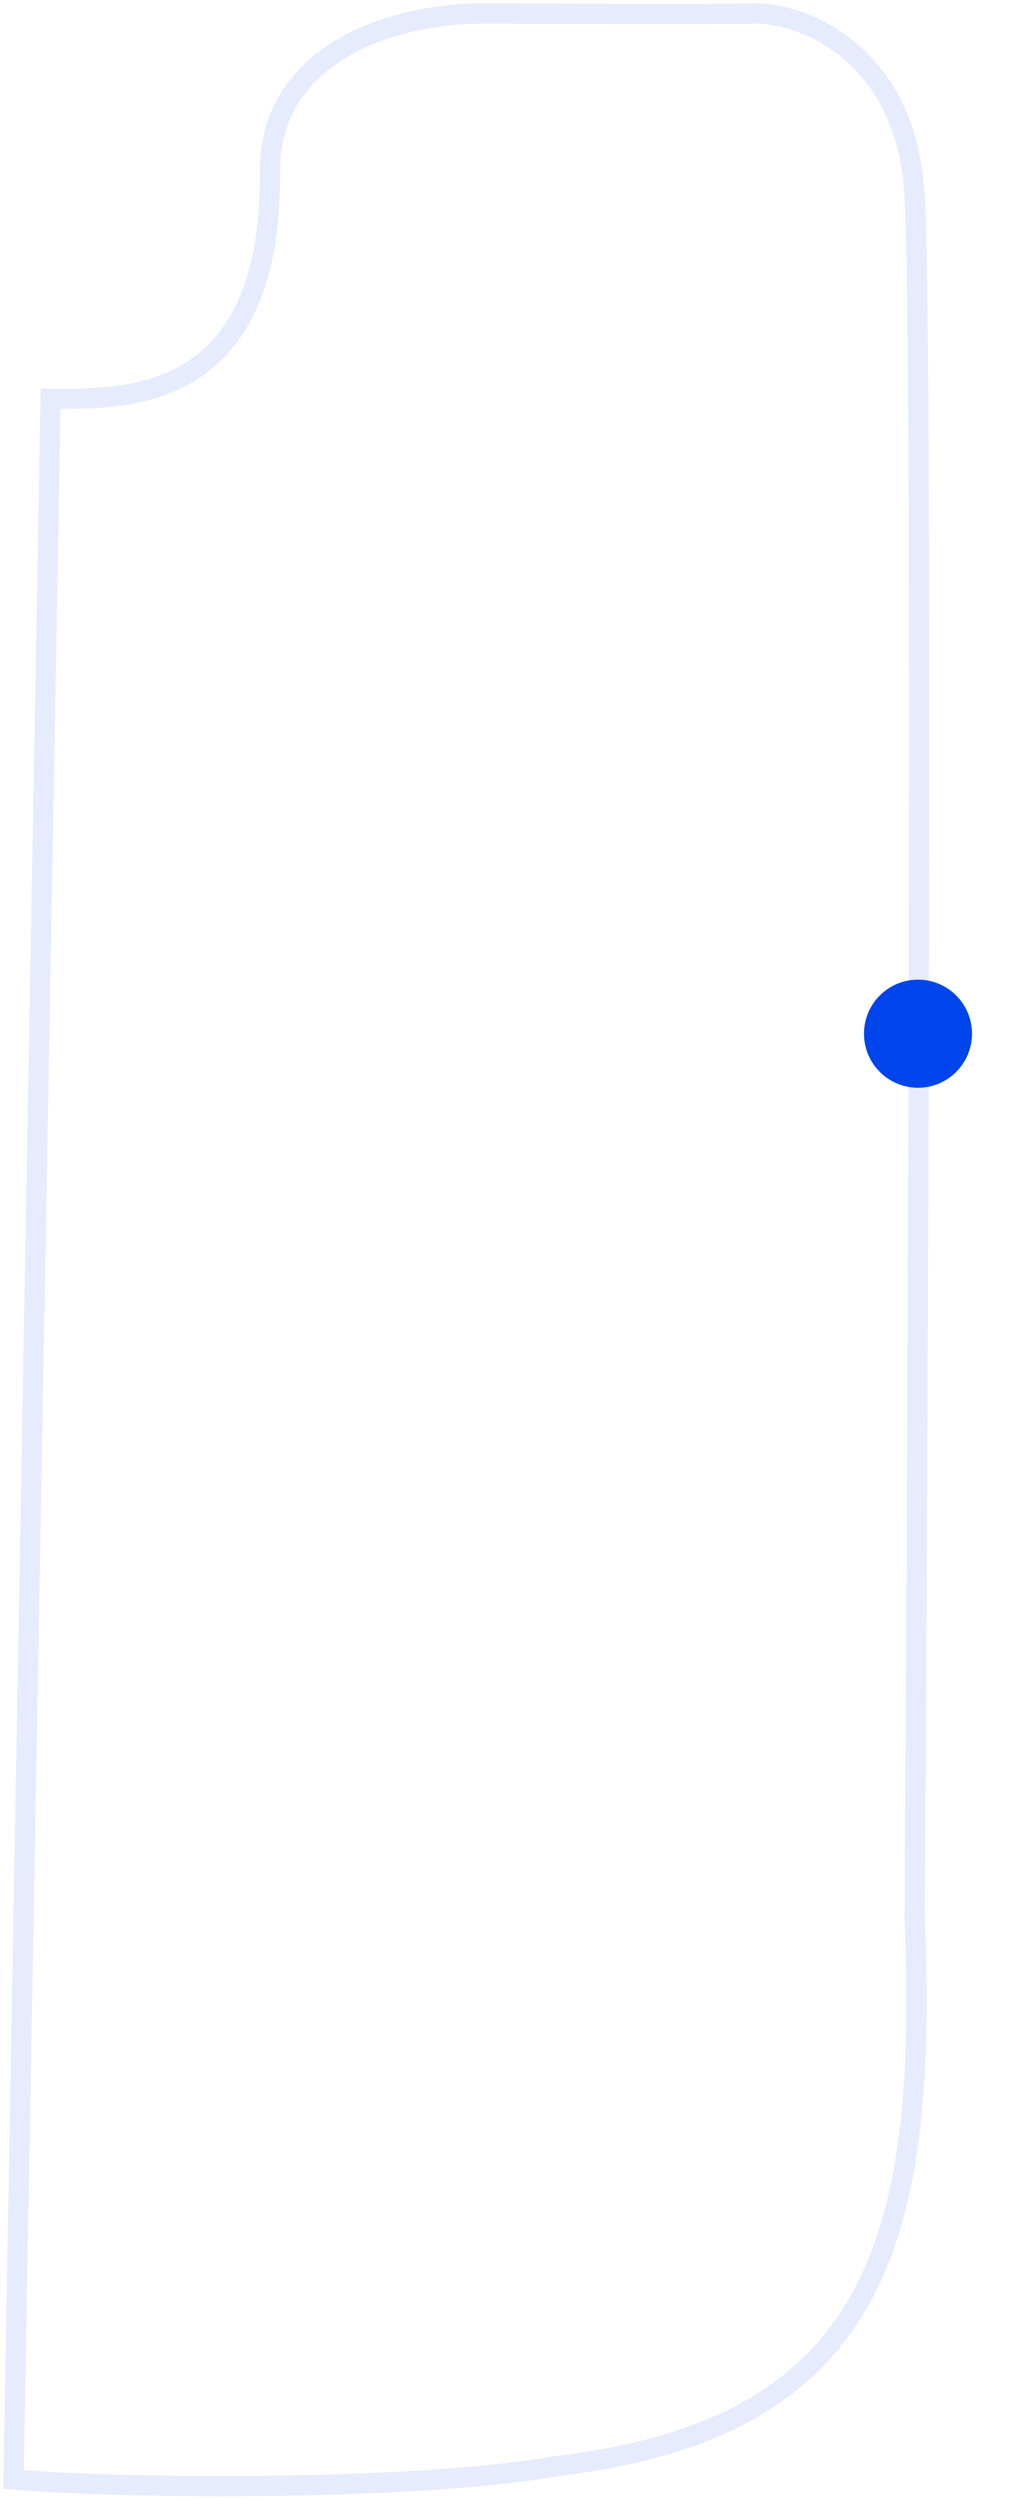<svg width="152" height="370" viewBox="0 0 152 370" fill="none" xmlns="http://www.w3.org/2000/svg">
<path opacity="0.1" d="M40 26C40 59 19.667 59.167 7.5 59L2 367C20.333 368.5 62.5 368.6 82.5 365C129.5 359.5 137.5 332 135.5 284C136 207.667 136.7 49.8 135.5 29C134.3 8.2 119.667 2.333 112.5 2C101.833 2.167 78.711 2 71.5 2C58 2 39.5 8 40 26Z" stroke="#0044EB" stroke-width="3"/>
<g filter="url(#filter0_d_847_437)">
<circle cx="136" cy="149" r="8" fill="#0044EB"/>
</g>
<defs>
<filter id="filter0_d_847_437" x="120.8" y="137.8" width="30.4" height="30.4" filterUnits="userSpaceOnUse" color-interpolation-filters="sRGB">
<feFlood flood-opacity="0" result="BackgroundImageFix"/>
<feColorMatrix in="SourceAlpha" type="matrix" values="0 0 0 0 0 0 0 0 0 0 0 0 0 0 0 0 0 0 127 0" result="hardAlpha"/>
<feOffset dy="4"/>
<feGaussianBlur stdDeviation="3.6"/>
<feComposite in2="hardAlpha" operator="out"/>
<feColorMatrix type="matrix" values="0 0 0 0 0.008 0 0 0 0 0.031 0 0 0 0 0.259 0 0 0 0.28 0"/>
<feBlend mode="normal" in2="BackgroundImageFix" result="effect1_dropShadow_847_437"/>
<feBlend mode="normal" in="SourceGraphic" in2="effect1_dropShadow_847_437" result="shape"/>
</filter>
</defs>
</svg>
